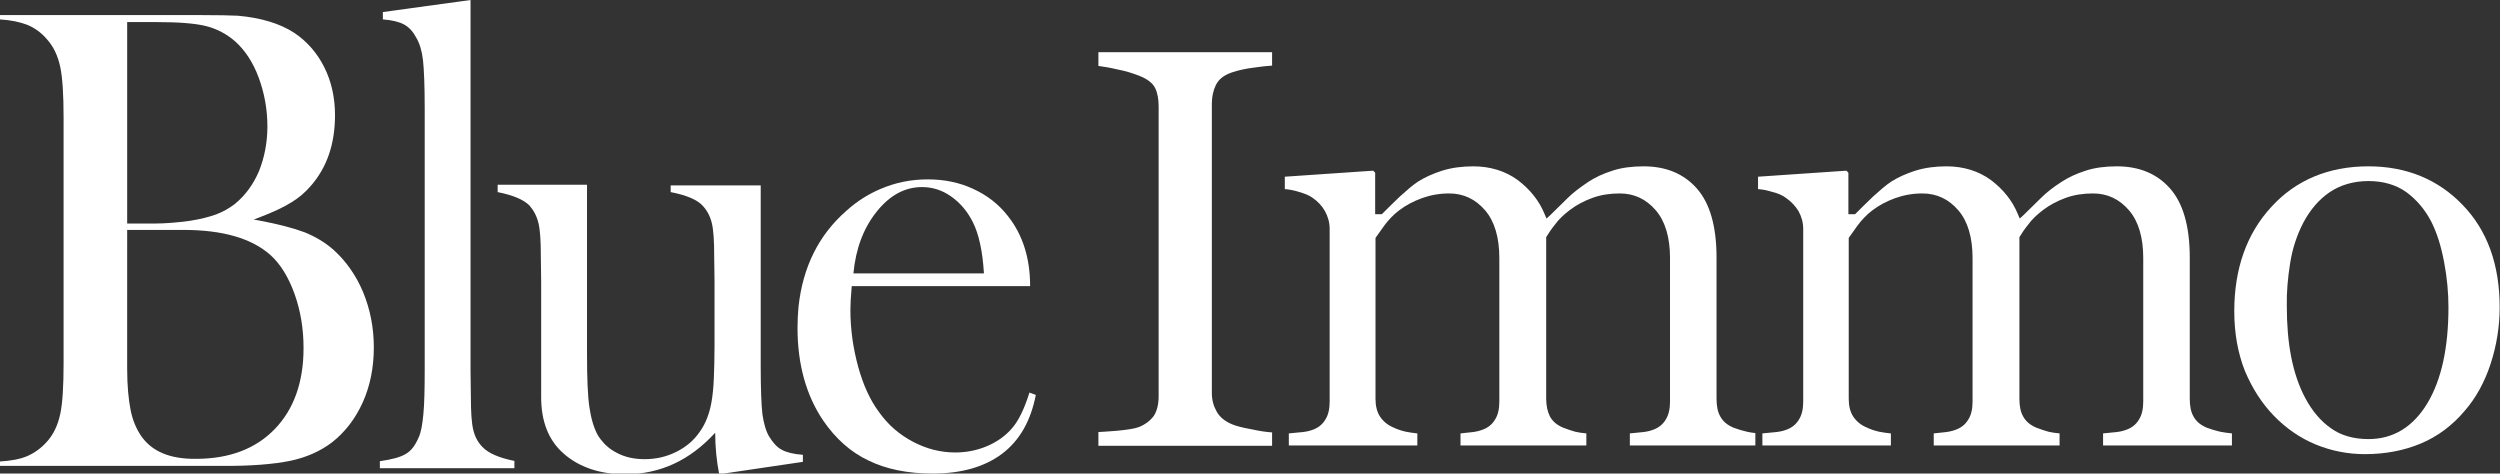 <?xml version="1.0" encoding="utf-8"?>
<!-- Generator: $$$/GeneralStr/196=Adobe Illustrator 27.6.0, SVG Export Plug-In . SVG Version: 6.00 Build 0)  -->
<svg version="1.1" id="Calque_1" xmlns="http://www.w3.org/2000/svg" xmlns:xlink="http://www.w3.org/1999/xlink" x="0px" y="0px"
	 viewBox="0 0 747 141.5" style="enable-background:new 0 0 747 141.5;" xml:space="preserve">
<rect x="0" y="0" width="747" height="141.5" fill="#333333" stroke="none"/>
<style type="text/css">
	.st0{fill:#FFFFFF;}
</style>
<path class="st0" d="M340.3,22.6c2.6,1,4.2,2.3,4.9,3.8c0.7,1.5,1,3.3,1,5.4v86.6c0,2.4-0.5,4.4-1.4,5.8c-1,1.4-2.5,2.6-4.5,3.4
	c-1.3,0.5-3.4,0.8-6.4,1.1c-2.3,0.2-4.2,0.3-5.7,0.4v4.1h51.9v-4c-1.7-0.1-3.7-0.4-6-0.9c-2.8-0.5-4.7-1-5.9-1.5
	c-2.2-0.9-3.8-2.2-4.7-3.9c-0.9-1.6-1.4-3.4-1.4-5.4V30.9c0-2,0.4-3.8,1.2-5.5c0.9-1.8,2.5-3,4.9-3.8c1.8-0.6,4-1.1,6.5-1.4
	c2-0.3,3.8-0.5,5.4-0.6v-4h-51.9v4.1c1.5,0.2,3.4,0.5,5.5,1C336.3,21.2,338.5,21.9,340.3,22.6z"/>
<path class="st0" d="M392.2,59.1c1.6,1.1,2.9,2.5,3.7,4c0.9,1.6,1.4,3.4,1.4,5.3V120c0,2.2-0.4,4-1.3,5.4c-0.9,1.5-2.2,2.5-4,3.1
	c-1.1,0.4-2.4,0.6-3.8,0.7c-1.1,0.1-2.1,0.2-3.1,0.3v3.6h38.4v-3.6c-1.2-0.1-2.3-0.3-3.4-0.5c-1.3-0.3-2.6-0.7-3.8-1.3
	c-1.7-0.7-3.1-1.9-4-3.3c-0.9-1.4-1.3-3.2-1.3-5.3V71.1l0.2-0.3c0.6-0.8,1.4-2,2.5-3.5c1.2-1.6,2.6-3.1,4.3-4.4
	c2.1-1.6,4.4-2.8,6.9-3.7c2.5-0.9,5.2-1.4,8.1-1.4c4.3,0,7.9,1.7,10.8,5.1c2.8,3.3,4.2,8.1,4.2,14.2V120c0,2.2-0.4,4-1.3,5.4
	c-0.9,1.5-2.2,2.5-4,3.1c-1.1,0.4-2.3,0.6-3.5,0.7c-0.9,0.1-1.9,0.2-2.8,0.3v3.6h37.6v-3.6c-1.3-0.1-2.4-0.3-3.3-0.5
	c-1.1-0.3-2.3-0.7-3.6-1.2c-1.9-0.8-3.2-1.9-4-3.4c-0.7-1.4-1.1-3.2-1.1-5.3V70.9l0.1-0.2c0.6-1,1.4-2.2,2.6-3.7
	c1.1-1.5,2.6-2.9,4.3-4.2c2.1-1.6,4.4-2.8,6.9-3.7c2.5-0.9,5.2-1.3,8.1-1.3c4.3,0,7.9,1.7,10.8,5.1c2.8,3.3,4.2,8.1,4.2,14.2V120
	c0,2.2-0.4,4-1.3,5.4c-0.9,1.5-2.2,2.5-4,3.1c-1.1,0.4-2.3,0.6-3.7,0.7l-3,0.3v3.6h37.5v-3.7c-0.9-0.1-1.7-0.2-2.5-0.4
	c-1.3-0.3-2.7-0.7-4-1.2c-1.9-0.8-3.2-1.9-4-3.4c-0.8-1.4-1.1-3.2-1.1-5.3V76.9c0-9.3-2-16.2-5.9-20.6c-3.9-4.4-9.2-6.6-15.9-6.6
	c-3.4,0-6.6,0.4-9.3,1.3c-2.8,0.9-5.2,2-7.3,3.4c-2.5,1.7-4.5,3.2-6,4.7c-1.5,1.5-3.3,3.2-5.3,5.2l-1.1,1l-0.6-1.4
	c-1.6-3.9-4.3-7.3-8-10.1c-3.7-2.7-8.2-4.1-13.3-4.1c-3.3,0-6.4,0.4-9.3,1.3c-2.8,0.9-5.2,2-7.1,3.2c-1.7,1.1-3.5,2.7-5.5,4.5
	c-2,1.9-3.7,3.6-5.1,5l-0.3,0.3h-2V51.6l-0.6-0.6l-26.4,1.8v3.7c1.4,0.1,2.8,0.4,4.1,0.8C389.7,57.8,391.1,58.3,392.2,59.1z"/>
<path class="st0" d="M564.9,129.5c-1.2-0.1-2.3-0.3-3.4-0.5c-1.3-0.3-2.6-0.7-3.8-1.3c-1.7-0.7-3.1-1.9-4-3.3
	c-0.9-1.4-1.3-3.2-1.3-5.3V71.1l0.2-0.3c0.6-0.8,1.4-2,2.5-3.5c1.2-1.6,2.6-3.1,4.3-4.4c2.1-1.6,4.4-2.8,6.9-3.7
	c2.5-0.9,5.2-1.4,8.1-1.4c4.3,0,7.9,1.7,10.8,5.1c2.8,3.3,4.2,8.1,4.2,14.2V120c0,2.2-0.4,4-1.3,5.4c-0.9,1.5-2.2,2.5-4,3.1
	c-1.1,0.4-2.3,0.6-3.5,0.7c-0.9,0.1-1.9,0.2-2.8,0.3v3.6h37.6v-3.6c-1.3-0.1-2.4-0.3-3.3-0.5c-1.1-0.3-2.3-0.7-3.6-1.2
	c-1.9-0.8-3.2-1.9-4-3.4c-0.8-1.4-1.1-3.2-1.1-5.3V70.9l0.1-0.2c0.6-1,1.4-2.2,2.6-3.7c1.1-1.5,2.6-2.9,4.3-4.2
	c2.1-1.6,4.4-2.8,6.9-3.7c2.5-0.9,5.2-1.3,8.1-1.3c4.3,0,7.9,1.7,10.8,5.1c2.8,3.3,4.2,8.1,4.2,14.2V120c0,2.2-0.4,4-1.3,5.4
	c-0.9,1.5-2.2,2.5-4,3.1c-1.1,0.4-2.3,0.6-3.7,0.7l-3,0.3v3.6h38.5v-3.6c-1.2-0.1-2.4-0.3-3.5-0.5c-1.3-0.3-2.7-0.7-4-1.2
	c-1.9-0.8-3.2-1.9-4-3.4c-0.8-1.4-1.1-3.2-1.1-5.3V76.9c0-9.3-2-16.2-5.9-20.6c-3.9-4.4-9.2-6.6-15.9-6.6c-3.4,0-6.6,0.4-9.3,1.3
	c-2.8,0.9-5.2,2-7.3,3.4c-2.5,1.6-4.5,3.2-6,4.7c-1.5,1.5-3.3,3.2-5.3,5.2l-1.1,1l-0.6-1.4c-1.6-3.9-4.3-7.3-8-10.1
	c-3.7-2.7-8.2-4.1-13.3-4.1c-3.3,0-6.4,0.4-9.3,1.3c-2.8,0.9-5.2,2-7.1,3.2c-1.7,1.1-3.5,2.7-5.5,4.5c-2,1.9-3.7,3.6-5.1,5l-0.3,0.3
	h-2V51.6l-0.6-0.6l-26.4,1.8v3.7c1.4,0.1,2.8,0.4,4.1,0.8c1.7,0.4,3.1,1,4.2,1.8c1.6,1.1,2.9,2.5,3.8,4c0.9,1.6,1.4,3.4,1.4,5.3V120
	c0,2.2-0.4,4-1.3,5.4c-0.9,1.5-2.2,2.5-4,3.1c-1.1,0.4-2.4,0.6-3.8,0.7c-1.1,0.1-2.1,0.2-3.1,0.3v3.6h38.4V129.5z"/>
<path class="st0" d="M679.5,124.3c3.6,3.7,7.8,6.6,12.4,8.5c4.6,1.9,9.6,2.9,14.7,2.9c6.2,0,11.8-1.1,16.8-3.2
	c5-2.1,9.4-5.4,13.1-9.8c3.3-3.8,5.9-8.5,7.7-14c1.8-5.5,2.7-11.2,2.7-16.9c0-12.7-3.7-23-11.1-30.6c-7.3-7.6-16.8-11.5-28.1-11.5
	c-11.9,0-21.7,4.1-29,12.1c-7.4,8-11.1,18.5-11.1,31.2c0,6.6,1.1,12.6,3.2,17.9C673,116.1,675.9,120.6,679.5,124.3z M684.3,78.6
	c0.7-4.5,2.1-8.5,3.9-12c2-3.8,4.6-6.9,7.8-9.1c3.2-2.2,7.2-3.4,11.7-3.4c4.4,0,8.2,1.1,11.3,3.3c3,2.2,5.5,5.1,7.4,8.7
	c1.7,3.3,3,7.4,3.9,12.2c0.9,4.7,1.3,9.3,1.3,13.5c0,12.1-2.1,21.7-6.3,28.7c-4.3,7.1-10.2,10.7-17.6,10.7c-4.5,0-8.3-1.1-11.3-3.3
	c-3-2.1-5.5-5.1-7.5-8.8c-2-3.7-3.4-7.9-4.3-12.5c-0.9-4.6-1.3-9.7-1.3-15.1C683.2,87.4,683.6,83,684.3,78.6z"/>
<path class="st0" d="M86.7,137.7c4.8-1,9.1-2.9,12.6-5.6c3.8-3,6.9-7,9.1-11.9c2.2-4.9,3.3-10.4,3.3-16.4c0-5.9-1.1-11.4-3.2-16.5
	c-2.1-5-5.1-9.3-8.9-12.7c-2.5-2.2-5.4-3.9-8.6-5.2c-3.2-1.2-7.7-2.4-13.5-3.5l-1.7-0.3l1.6-0.6c4.2-1.6,7.4-3.1,9.6-4.5
	c2.2-1.3,4.2-3,5.9-5c4.8-5.5,7.2-12.5,7.2-21.1c0-5.3-1.1-10.1-3.2-14.3c-2.1-4.2-5.1-7.7-9-10.3C83.6,7,77.9,5.3,71.1,4.7
	c-1.9-0.1-5.9-0.2-11.9-0.2H0v1.3C3.3,6,6,6.6,8.1,7.4c2.2,0.9,4.2,2.3,5.9,4.3c2,2.2,3.3,5,4,8.3c0.7,3.3,1,8.4,1,15.2v73.3
	c0,6.8-0.3,12-1,15.2c-0.7,3.3-2,6.1-4,8.3c-1.7,1.9-3.6,3.3-5.9,4.3c-2.1,0.9-4.9,1.4-8.2,1.6v1.3h66
	C74.8,139.3,81.8,138.7,86.7,137.7z M38,6.6h9c6.5,0,11.4,0.4,14.6,1.2c3.2,0.8,6.2,2.4,8.7,4.6c2.9,2.6,5.3,6.2,7,10.8
	c1.7,4.6,2.6,9.5,2.6,14.6c0,4.8-0.9,9.3-2.5,13.3c-1.7,4-4.1,7.3-7.3,9.9c-1.7,1.3-3.5,2.3-5.6,3.1c-2,0.7-4.6,1.4-7.9,1.9
	c-3.7,0.5-7.3,0.8-10.8,0.8H38V6.6z M42.2,130.3c-1.5-2.2-2.6-4.8-3.2-7.9c-0.6-3.1-1-7.2-1-12.1V68.7h16.8c11.7,0,20.4,2.5,26,7.5
	c3,2.7,5.4,6.6,7.2,11.6c1.8,5,2.7,10.4,2.7,16.2c0,10.2-2.9,18.3-8.6,24.2c-5.7,5.9-13.6,8.9-23.5,8.9
	C50.8,137.2,45.4,134.9,42.2,130.3z"/>
<path class="st0" d="M153.6,137.7c-4.5-0.9-7.7-2.3-9.4-4.1c-1.4-1.4-2.3-3.1-2.8-5.2c-0.5-2.1-0.7-5.4-0.7-9.9l-0.1-7.6V0
	l-26.2,3.6v2.2c2.7,0.2,4.8,0.7,6.3,1.5c1.5,0.8,2.7,2.1,3.7,4c1,1.7,1.7,4,2,6.8c0.3,2.8,0.5,7.5,0.5,14.3v78
	c0,5.8-0.1,10.3-0.4,13.4c-0.3,3.1-0.7,5.4-1.4,6.9c-1,2.3-2.2,4-3.8,4.9c-1.6,1-4.2,1.7-7.8,2.2v2.1h40.2V137.7z"/>
<path class="st0" d="M200.4,55.2v2.2c4.6,0.9,7.8,2.2,9.5,4c1.4,1.5,2.3,3.2,2.8,5.3c0.5,2.1,0.7,5.3,0.7,9.8l0.1,7.4v19.5
	c0,3.6-0.1,6.8-0.2,9.5c-0.1,3-0.4,5.4-0.7,7.2c-0.6,3.4-1.7,6.4-3.5,8.9c-1.7,2.5-4,4.5-7,6c-3,1.5-6.1,2.2-9.5,2.2
	c-3.1,0-5.9-0.6-8.3-1.9c-2-1-3.6-2.4-4.8-4c-0.3-0.4-0.6-0.8-0.9-1.3c-1.2-2.2-2-5-2.5-8.4c-0.5-3.4-0.7-8.7-0.7-15.8V55.2h-26.7
	v2.2c4.5,0.9,7.7,2.2,9.5,4c1.3,1.5,2.2,3.2,2.7,5.3c0.5,2.1,0.7,5.3,0.7,9.8l0.1,7.6v34.6c0,7.2,2.2,12.9,6.7,16.8c0,0,0,0,0.1,0.1
	c4.6,4,10.7,6.1,18.3,6.1c10.4,0,19.3-4.1,26.9-12.4c0,4.2,0.4,8.4,1.2,12.4l25-3.7v-2.1c-2.7-0.2-4.8-0.7-6.3-1.5
	c-1.5-0.8-2.7-2.2-3.8-4c-1-1.7-1.6-4-2-6.7c-0.3-2.7-0.5-7.5-0.5-14.4v-6.9v-47H200.4z"/>
<path class="st0" d="M238.6,91.6c-0.2,2.1-0.3,4.2-0.3,6.4c0,10.9,2.6,20.2,7.7,27.7c3.7,5.4,8.2,9.4,13.5,11.9
	c5.3,2.6,11.7,3.9,19.2,3.9c8.6,0,15.5-2,20.7-5.9c5.2-3.9,8.6-9.8,10.1-17.6l-1.9-0.7c-1.6,5.1-3.4,8.8-5.6,11.1
	c-1.9,2.1-4.4,3.8-7.3,5c-2.9,1.2-6,1.8-9.3,1.8c-4.4,0-8.6-1.1-12.6-3.2c-4-2.1-7.4-5-10.1-8.8c-2.7-3.6-4.8-8.2-6.3-13.7
	c-1.5-5.5-2.3-11.1-2.3-16.9c0-1.5,0.1-3.8,0.4-7.1h53.3c0-8.4-2.2-15.3-6.6-20.9c-2.8-3.6-6.3-6.3-10.5-8.2
	c-4.1-1.9-8.6-2.8-13.5-2.8c-5.1,0-9.8,1-14.2,2.9c-3.5,1.5-6.9,3.6-10,6.4C244.6,70.2,239.9,79.8,238.6,91.6z M261.9,63.3
	c3.9-4.9,8.4-7.4,13.6-7.4c3.1,0,6,0.9,8.7,2.8c2.7,1.9,4.9,4.5,6.5,7.7c1.8,3.6,2.9,8.7,3.3,15.3H255
	C255.7,74.3,258,68.2,261.9,63.3z"/>
</svg>
